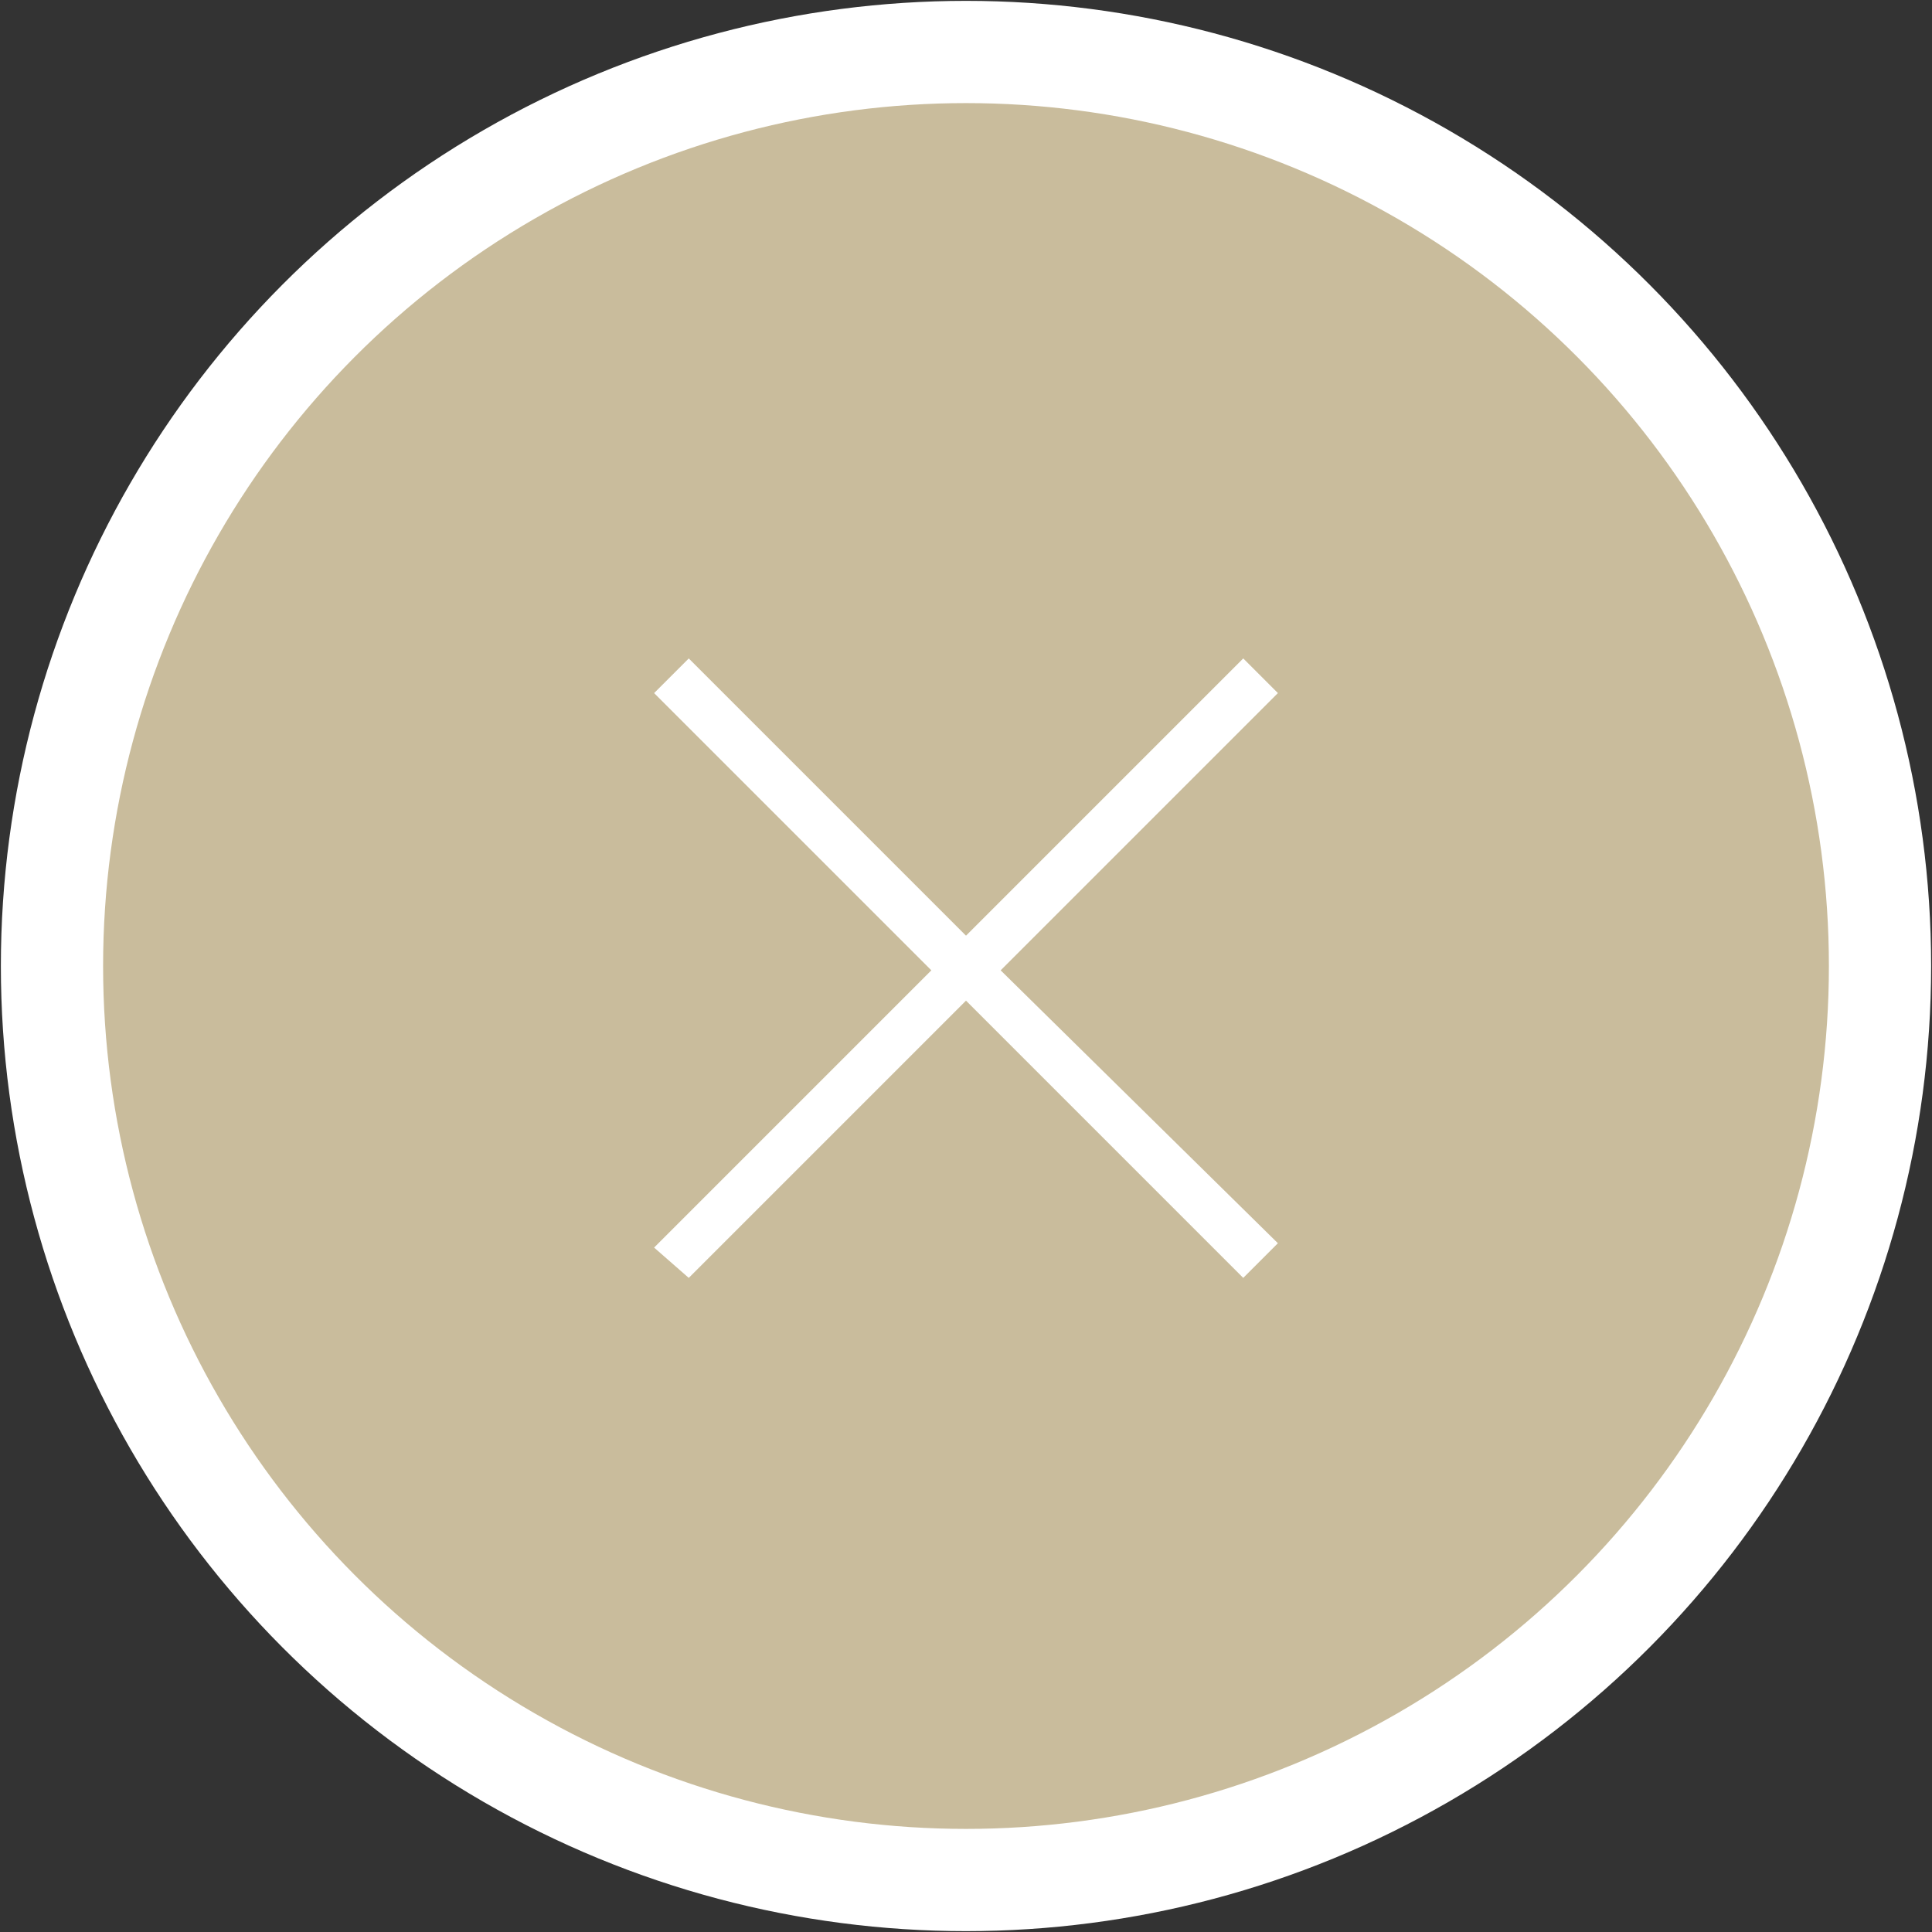 <?xml version="1.0" encoding="utf-8"?>
<!-- Generator: Adobe Illustrator 27.6.1, SVG Export Plug-In . SVG Version: 6.00 Build 0)  -->
<svg version="1.1" id="レイヤー_1" xmlns="http://www.w3.org/2000/svg" xmlns:xlink="http://www.w3.org/1999/xlink" x="0px"
	 y="0px" viewBox="0 0 44.6 44.6" style="enable-background:new 0 0 44.6 44.6;" xml:space="preserve">
<rect x="0" y="0" width="44.6" height="44.6" fill="#333333" stroke="none"/>
<style type="text/css">
	.st0{fill:#C9BC9C;}
	.st1{fill:none;stroke:#FFFFFF;stroke-width:2.36;stroke-miterlimit:10;}
	.st2{fill:#FFFFFF;}
</style>
<g>
	<g id="別ウインドウ_点">
		<circle class="st0" cx="22.3" cy="22.3" r="21.1"/>
		<circle class="st1" cx="22.3" cy="22.3" r="21.1"/>
		<path class="st2" d="M29.5,28.7l-0.8,0.8l-6.4-6.4l-6.4,6.4l-0.8-0.7l6.4-6.4L15.1,16l0.8-0.8l6.4,6.4l6.4-6.4l0.8,0.8l-6.4,6.4
			L29.5,28.7z"/>
	</g>
</g>
</svg>
